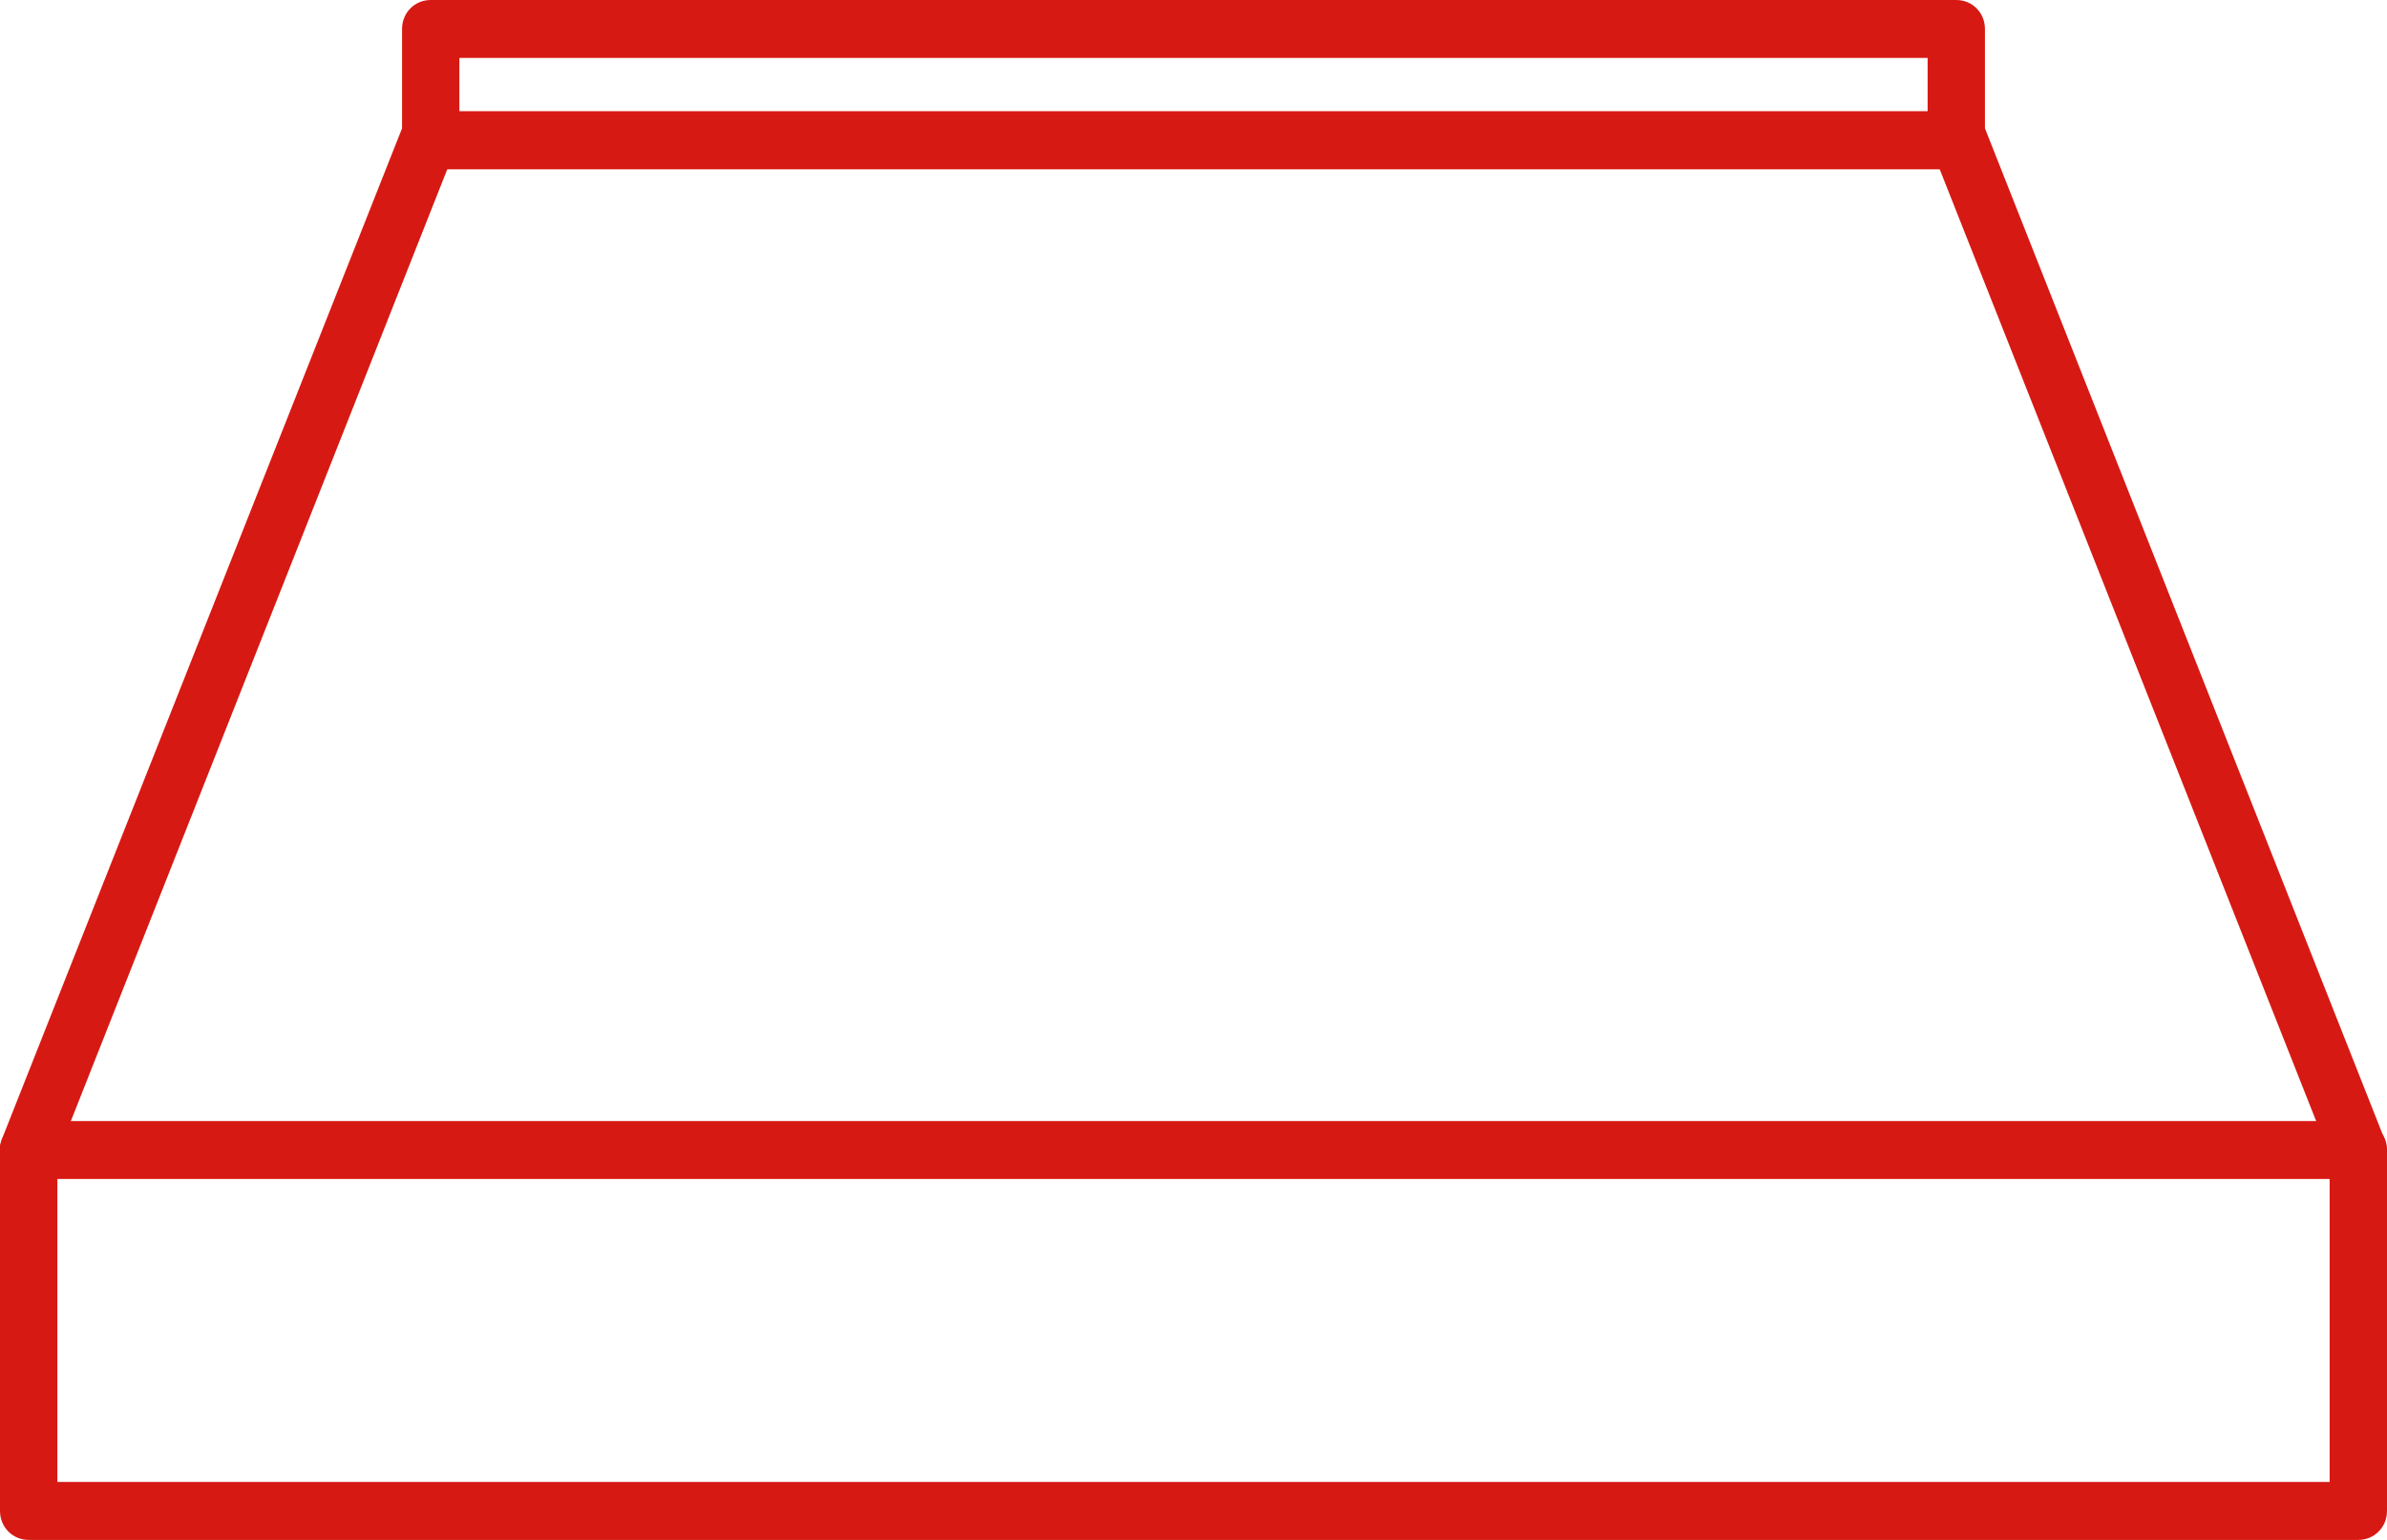 <?xml version="1.0" encoding="UTF-8"?>
<svg xmlns="http://www.w3.org/2000/svg" width="62" height="40" viewBox="0 0 62 40" fill="none">
  <g id="sanitary-icon 1" clip-path="url(#clip0_1632_176)">
    <g id="Layer_1-2">
      <path id="Vector" d="M61.255 40H0.745C0.328 40 0 39.669 0 39.248V29.872C0 29.451 0.328 29.12 0.745 29.12H61.255C61.672 29.12 62 29.451 62 29.872V39.248C62 39.669 61.672 40 61.255 40ZM1.49 38.495H60.51V30.625H1.49V38.495Z" fill="#D71913"></path>
      <path id="Vector_2" d="M50.813 4.394H11.188C10.77 4.394 10.443 4.063 10.443 3.642V0.752C10.443 0.331 10.77 0 11.188 0H50.813C51.23 0 51.557 0.331 51.557 0.752V3.642C51.557 4.063 51.23 4.394 50.813 4.394ZM11.932 2.889H50.068V1.505H11.932V2.889Z" fill="#D71913"></path>
      <path id="Vector_3" d="M61.255 30.625C60.957 30.625 60.674 30.444 60.57 30.158L50.381 4.394H11.619L1.43 30.158C1.281 30.549 0.849 30.73 0.462 30.579C0.075 30.429 -0.104 29.992 0.045 29.601L10.428 3.371C10.547 3.085 10.815 2.904 11.113 2.904H50.887C51.185 2.904 51.468 3.085 51.572 3.371L61.94 29.601C62.089 29.992 61.911 30.429 61.523 30.579C61.434 30.61 61.345 30.64 61.24 30.64L61.255 30.625Z" fill="#D71913"></path>
    </g>
  </g>
  <defs>
    <clipPath id="clip0_1632_176">
      <rect width="62" height="40" fill="white"></rect>
    </clipPath>
  </defs>
</svg>
